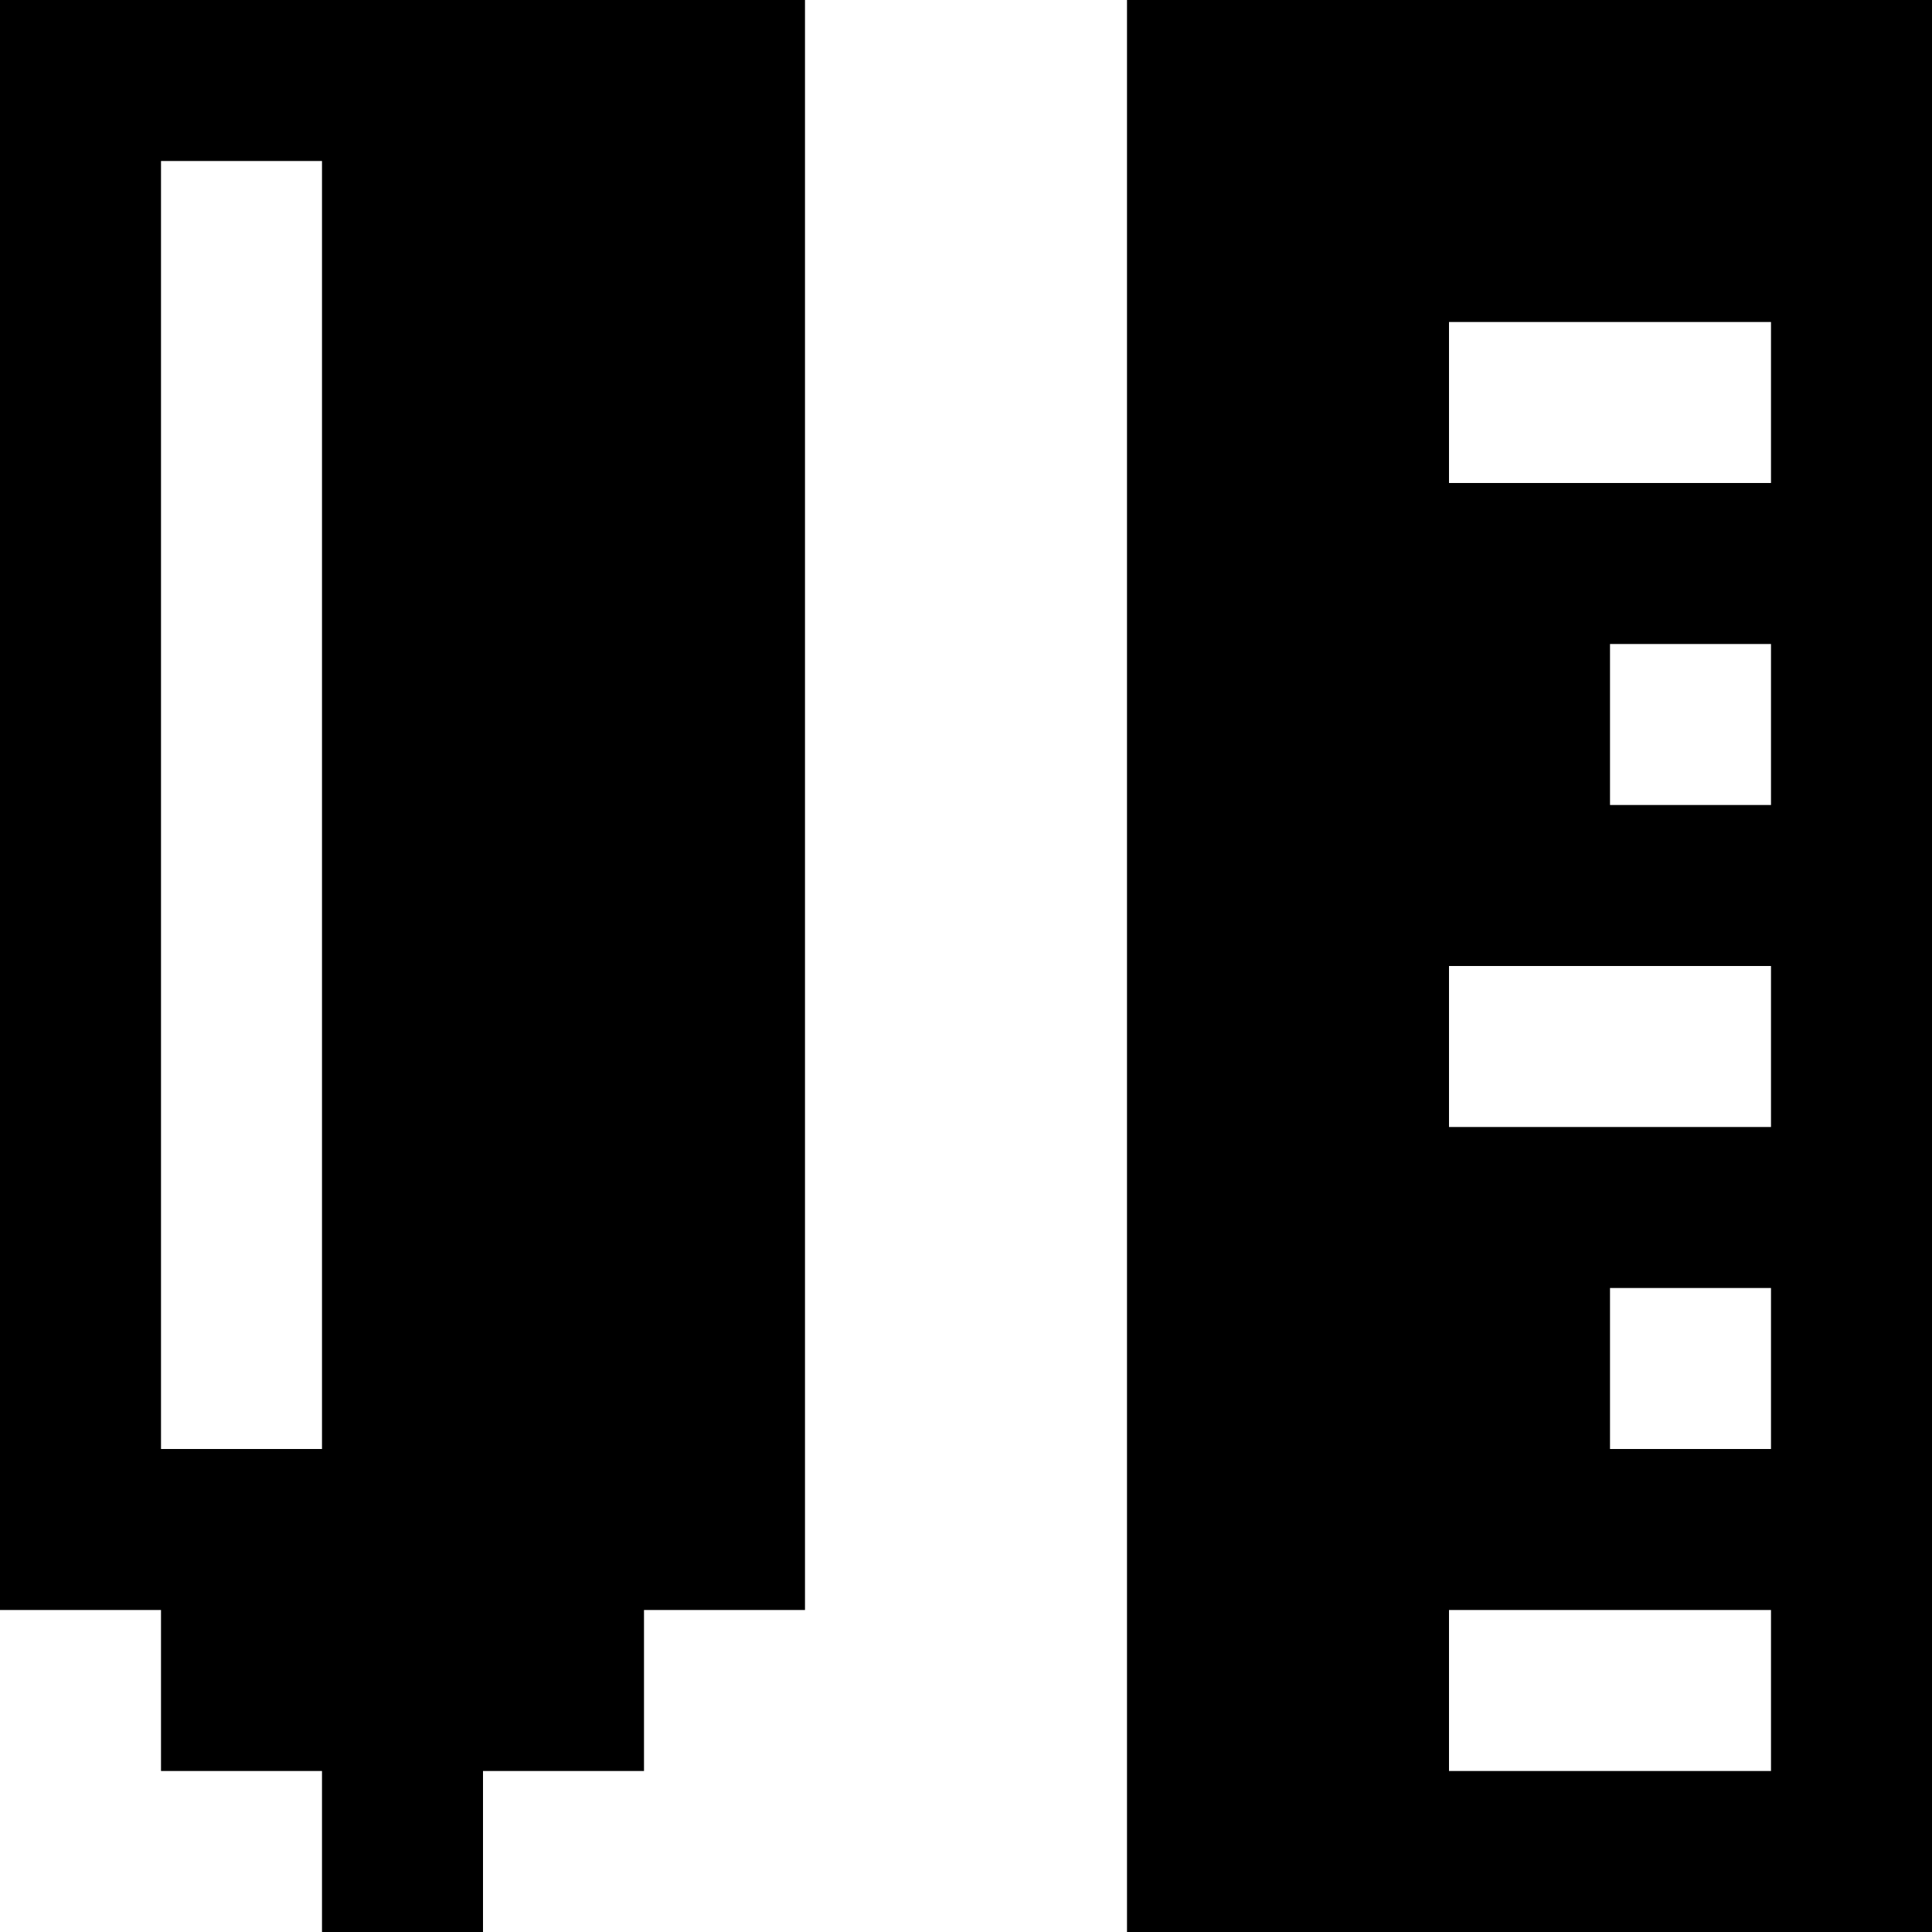 <!-- Generated by IcoMoon.io -->
<svg version="1.1" xmlns="http://www.w3.org/2000/svg" width="24" height="24" viewBox="0 0 24 24">
<title>design</title>
<path d="M14 0v24h10v-24h-10zM22 22h-4v-2h4v2zM22 18h-2v-2h2v2zM22 14h-4v-2h4v2zM22 10h-2v-2h2v2zM22 6h-4v-2h4v2z"></path>
<path d="M0 0v20h2v2h2v2h2v-2h2v-2h2v-20h-10zM4 18h-2v-16h2v16z"></path>
</svg>
